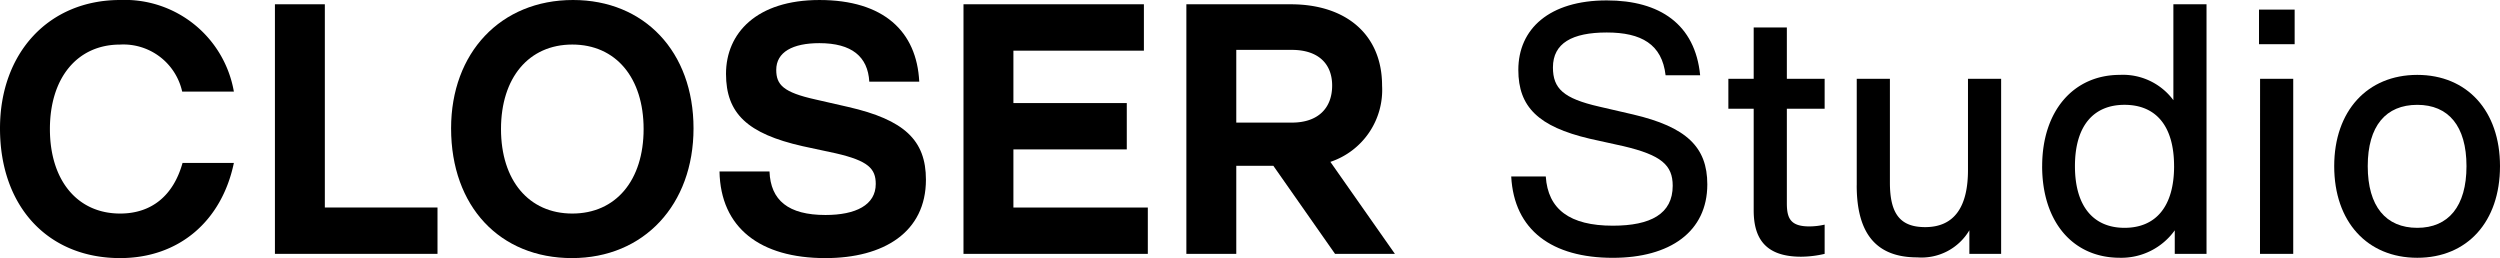 <svg id="logo-closer-studio" xmlns="http://www.w3.org/2000/svg" xmlns:xlink="http://www.w3.org/1999/xlink" width="251.851" height="26.004" viewBox="0 0 251.851 26.004">
  <defs>
    <clipPath id="clip-path">
      <rect id="Rectangle_5007" data-name="Rectangle 5007" width="251.851" height="26.004"/>
    </clipPath>
  </defs>
  <g id="Group_5493" data-name="Group 5493" transform="translate(0 0)" clip-path="url(#clip-path)">
    <path id="Path_10529" data-name="Path 10529" d="M0,12.93C0,5.315,4.921,0,12.1,0A11.157,11.157,0,0,1,23.561,9.23H18.354A6.066,6.066,0,0,0,12.1,4.49C7.794,4.49,5.028,7.829,5.028,13s2.766,8.513,7.076,8.513c3.124,0,5.352-1.759,6.286-5.1h5.171C22.341,22.268,18.031,26,12.1,26,4.885,26,0,20.868,0,12.93" transform="translate(0 0)"/>
    <path id="Path_10530" data-name="Path 10530" d="M30.839.48h5.028V20.953h11.35v4.669H30.839Z" transform="translate(-3.143 -0.049)"/>
    <path id="Path_10531" data-name="Path 10531" d="M50.6,12.931C50.6,5.316,55.592,0,62.884,0c7.183,0,12.139,5.209,12.139,12.931C75.023,20.617,70.031,26,62.775,26S50.6,20.8,50.6,12.931M69.995,13c0-5.172-2.8-8.512-7.184-8.512S55.628,7.83,55.628,13s2.8,8.513,7.183,8.513,7.184-3.34,7.184-8.513" transform="translate(-5.157 0)"/>
    <path id="Path_10532" data-name="Path 10532" d="M80.719,17.276h5.028c.108,2.909,1.9,4.382,5.639,4.382,3.053,0,5.064-1.006,5.064-3.125,0-1.544-.754-2.334-4.022-3.088l-3.341-.718c-5.566-1.256-7.722-3.3-7.722-7.291,0-4.1,3.089-7.435,9.41-7.435,6.465,0,9.805,3.16,10.057,8.225H95.8c-.144-2.515-1.759-3.879-5.028-3.879-2.693,0-4.346.9-4.346,2.693,0,1.508.718,2.262,3.951,2.981l3.3.754c5.639,1.293,7.829,3.34,7.829,7.327,0,5.28-4.238,7.9-10.129,7.9-6.572,0-10.56-3.053-10.667-8.728" transform="translate(-8.227 0)"/>
    <path id="Path_10533" data-name="Path 10533" d="M108.079.48h18.174V5.15H113.107v5.28h11.422V15.1H113.107v5.855h13.541v4.669h-18.57Z" transform="translate(-11.016 -0.049)"/>
    <path id="Path_10534" data-name="Path 10534" d="M148.056,25.623l-6.214-8.871h-3.735v8.871h-5.028V.481H143.6c5.567,0,9.195,3.053,9.195,8.189a7.64,7.64,0,0,1-5.208,7.686l6.5,9.267ZM138.107,12.4h5.6c2.657,0,4.058-1.473,4.058-3.735,0-2.191-1.4-3.591-4.058-3.591h-5.6Z" transform="translate(-13.564 -0.049)"/>
    <path id="Path_10535" data-name="Path 10535" d="M169.518,17.783H173c.216,3.3,2.407,4.957,6.753,4.957,3.808,0,6.034-1.186,6.034-4.023,0-2.083-1.15-3.088-4.956-3.987l-3.412-.754c-5.173-1.221-7.184-3.2-7.184-6.932,0-4.13,3.124-7,8.907-7,5.352,0,8.908,2.407,9.41,7.543H185.07c-.359-3.124-2.442-4.31-5.926-4.31s-5.423,1.078-5.423,3.52c0,2.119,1.042,3.124,4.669,3.95l3.413.79c5.352,1.257,7.47,3.269,7.47,7.04,0,4.777-3.771,7.4-9.518,7.4-6.105,0-9.949-2.765-10.236-8.189" transform="translate(-17.278 -0.004)"/>
    <path id="Path_10536" data-name="Path 10536" d="M196.428,21.506V11.27h-2.551V8.252h2.551V3.08h3.341V8.252h3.807V11.27h-3.807v9.518c0,1.509.358,2.335,2.262,2.335a7.011,7.011,0,0,0,1.545-.18v2.945a10.7,10.7,0,0,1-2.371.287c-3.556,0-4.777-1.8-4.777-4.669" transform="translate(-19.761 -0.314)"/>
    <path id="Path_10537" data-name="Path 10537" d="M208.278,19.578V8.839h3.341V19.291c0,3.16,1.041,4.49,3.555,4.49,3.017,0,4.31-2.156,4.31-5.748V8.839h3.34V26.475h-3.2V24.1a5.6,5.6,0,0,1-5.244,2.73c-4.059,0-6.106-2.3-6.106-7.256" transform="translate(-21.229 -0.901)"/>
    <path id="Path_10538" data-name="Path 10538" d="M229.077,16.787c0-5.567,3.162-9.195,7.83-9.195a6.316,6.316,0,0,1,5.388,2.55V.481h3.339V25.623h-3.2V23.252a6.622,6.622,0,0,1-5.53,2.765c-4.74,0-7.83-3.627-7.83-9.23m13.291,0c0-4.059-1.833-6.178-4.994-6.178-3.124,0-4.992,2.119-4.992,6.178S234.25,23,237.373,23c3.161,0,4.994-2.154,4.994-6.213" transform="translate(-23.348 -0.049)"/>
    <path id="Path_10539" data-name="Path 10539" d="M253.4,1.08h3.591V4.565H253.4Zm.108,6.968h3.34V25.684H253.5Z" transform="translate(-25.827 -0.11)"/>
    <path id="Path_10540" data-name="Path 10540" d="M261.836,17.595c0-5.567,3.341-9.195,8.368-9.195s8.334,3.627,8.334,9.195c0,5.6-3.3,9.23-8.334,9.23s-8.368-3.627-8.368-9.23m13.326,0c0-4.059-1.832-6.178-4.957-6.178-3.159,0-4.991,2.119-4.991,6.178s1.832,6.213,4.991,6.213c3.125,0,4.957-2.154,4.957-6.213" transform="translate(-26.687 -0.856)"/>
  </g>
</svg>
